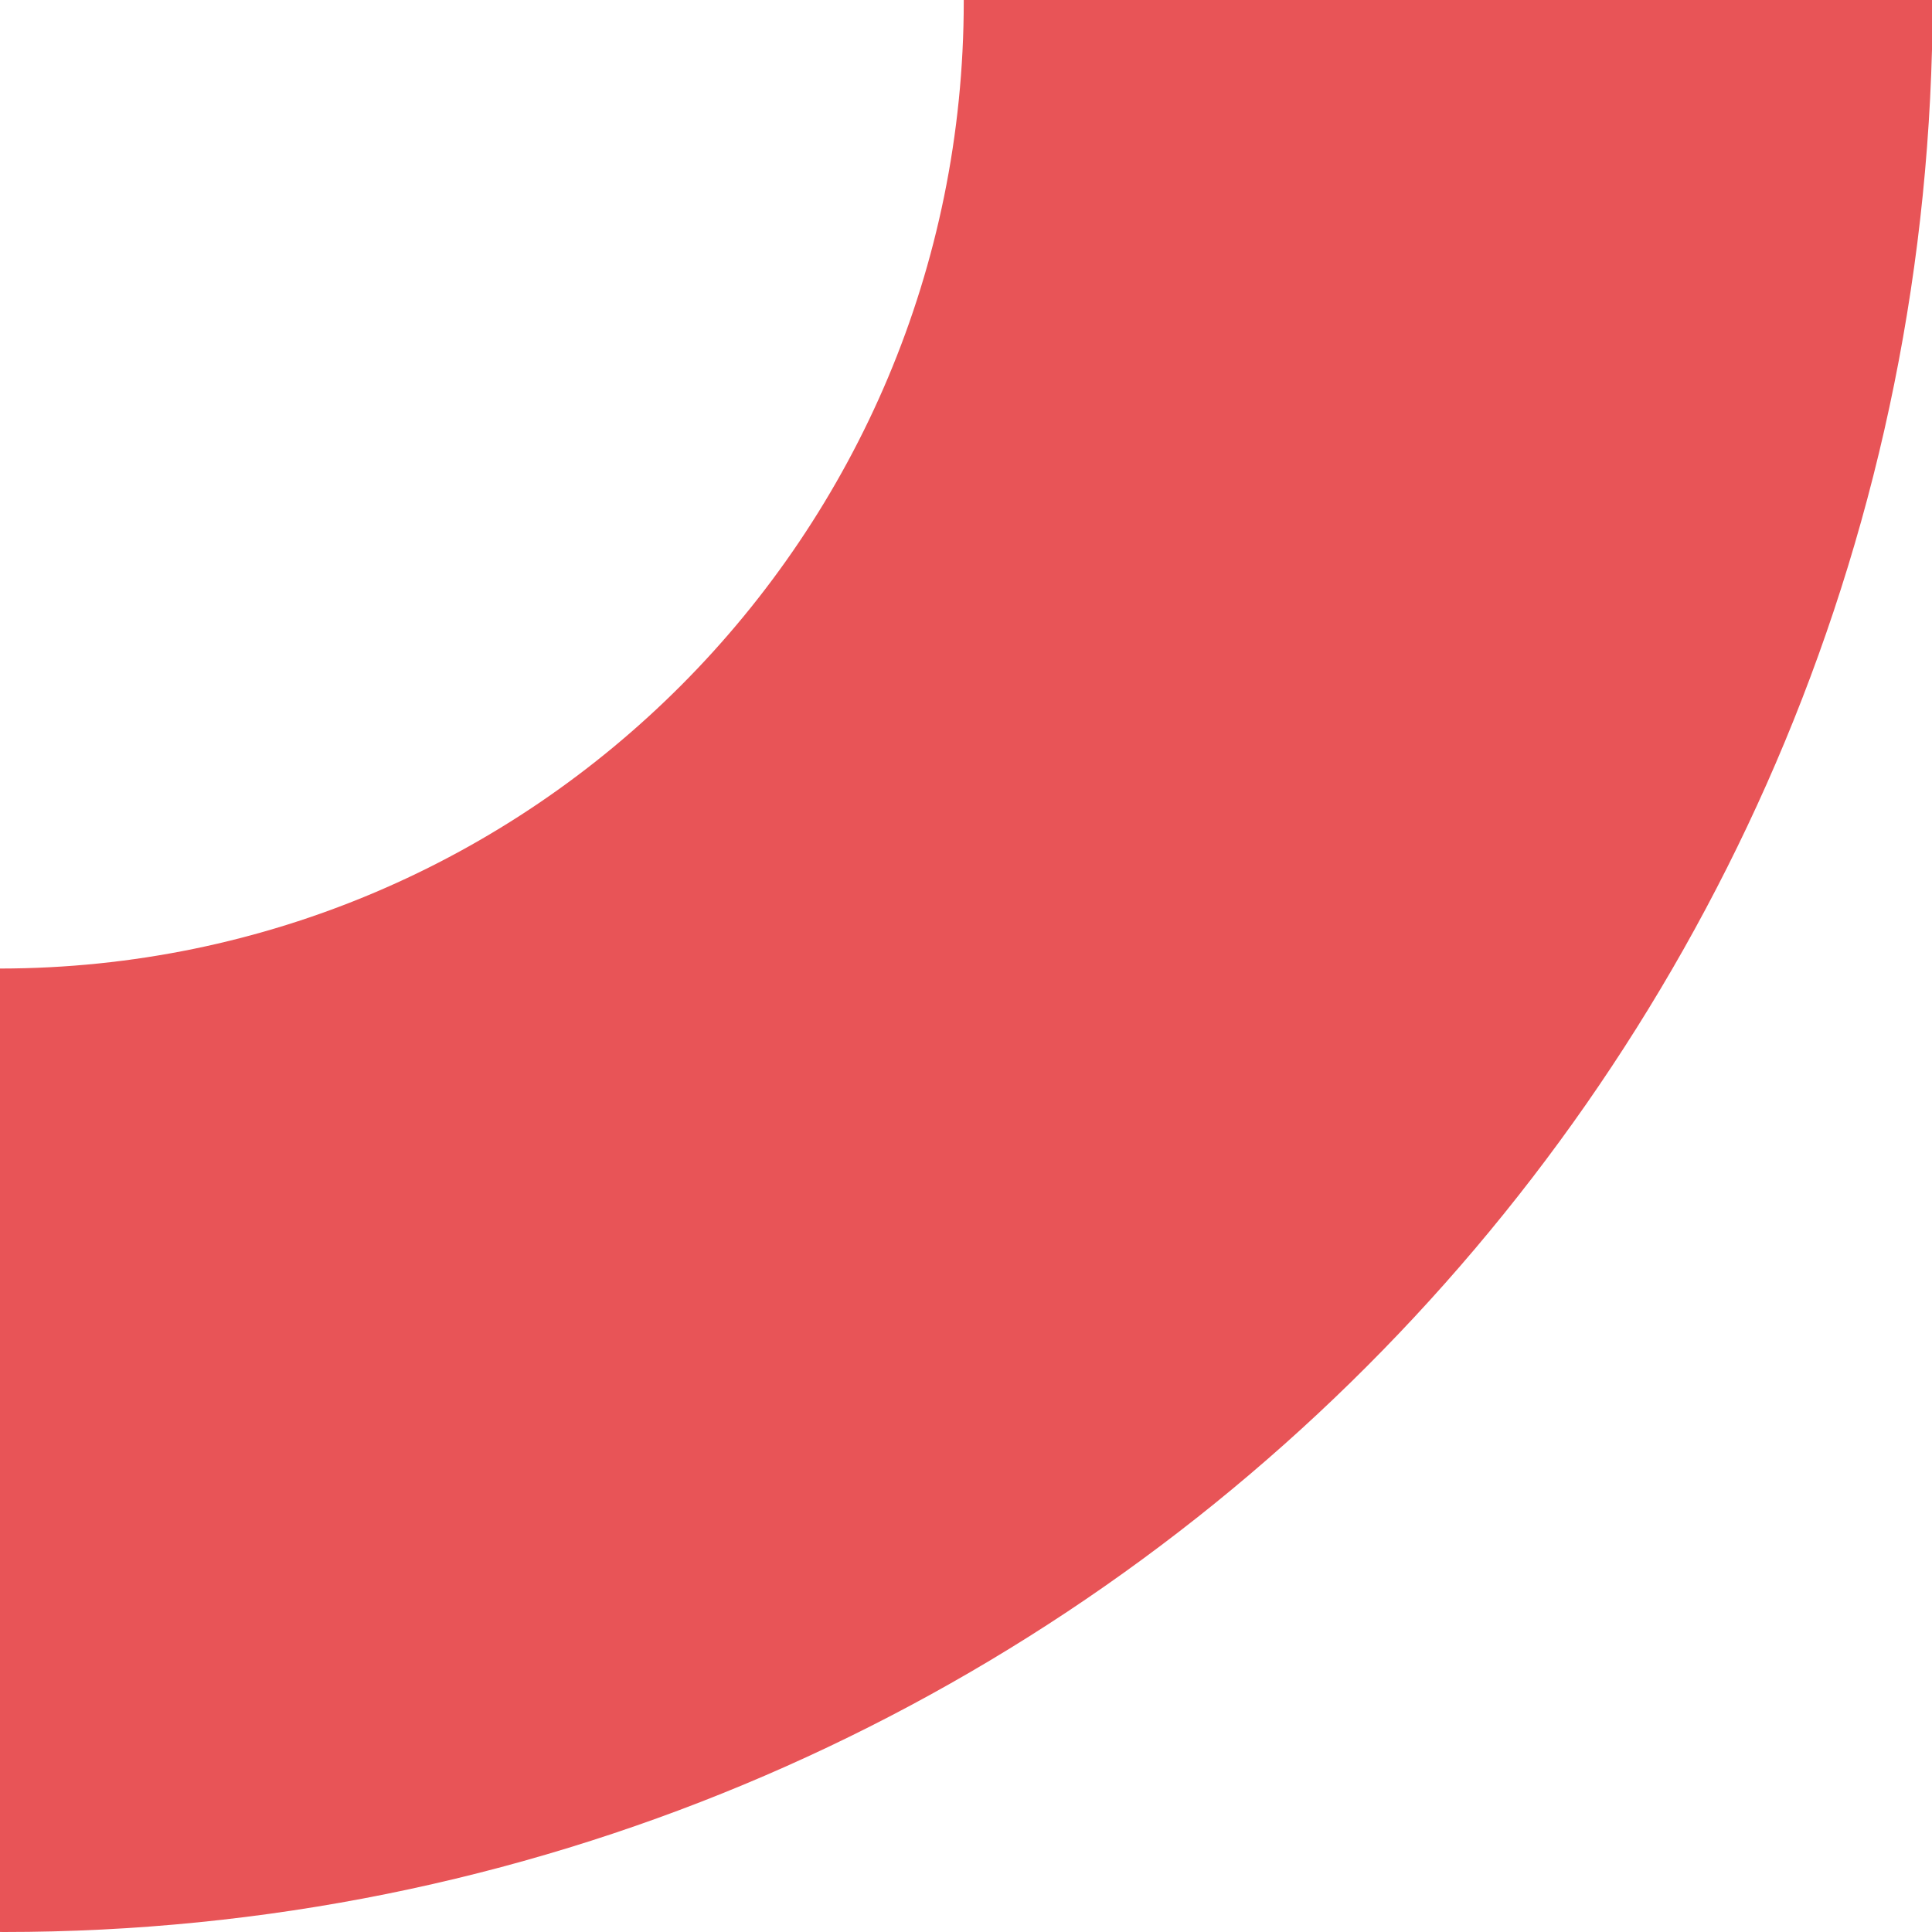 <svg xmlns="http://www.w3.org/2000/svg" width="200.392" height="200.392" viewBox="0 0 200.392 200.392"><defs><style>.a{fill:#e85457;}</style></defs><path class="a" d="M0,345.347V350.5H100.429c0-.045,0-.09,0-.135,0-55.384,44.75-100.283,99.966-100.324V150.113c-.138,0-.272-.005-.41-.005C91.291,150.108,2.846,237.035,0,345.347Z" transform="translate(200.392 350.5) rotate(-180)"></path></svg>